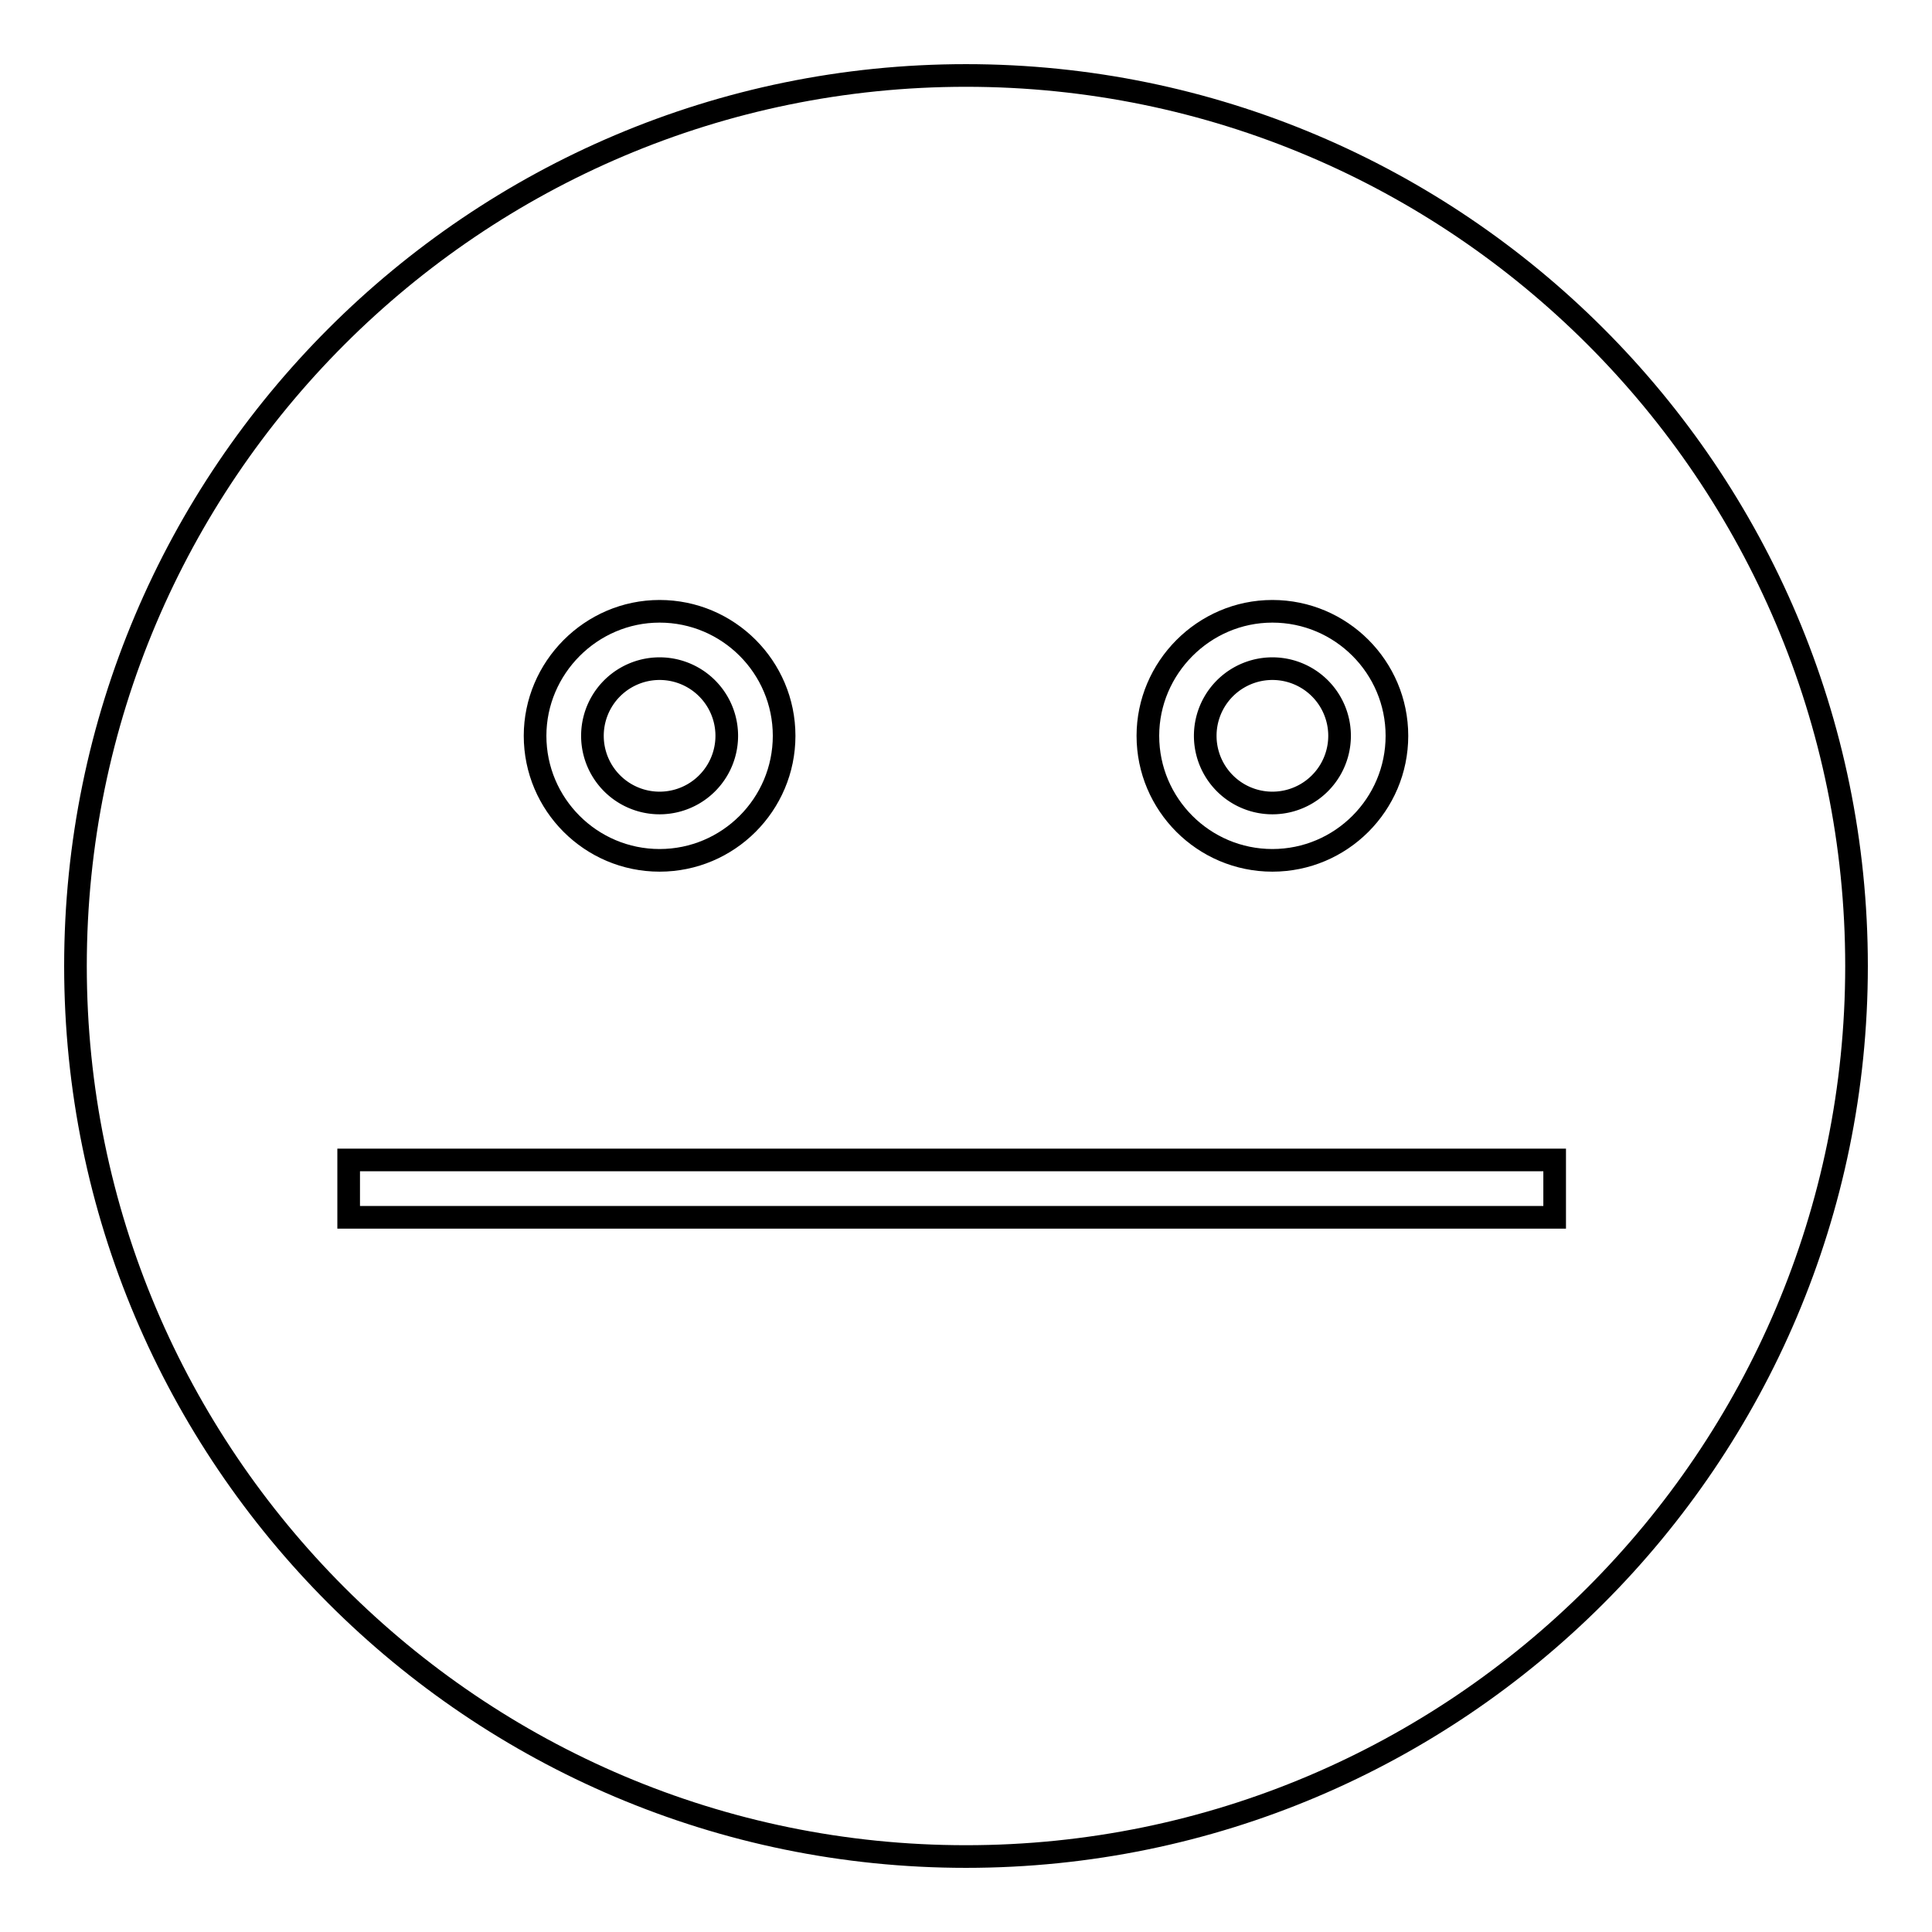 <?xml version="1.0" encoding="utf-8"?>
<!-- Svg Vector Icons : http://www.onlinewebfonts.com/icon -->
<!DOCTYPE svg PUBLIC "-//W3C//DTD SVG 1.1//EN" "http://www.w3.org/Graphics/SVG/1.1/DTD/svg11.dtd">
<svg version="1.1" xmlns="http://www.w3.org/2000/svg" xmlns:xlink="http://www.w3.org/1999/xlink" x="0px" y="0px" viewBox="0 0 256 256" enable-background="new 0 0 256 256" xml:space="preserve">
<g><g><g><g><path stroke-width="3" fill-opacity="0" stroke="#000000"  d="M128,10C62.9,10,10,62.9,10,128c0,65.1,52.9,118,118,118c65.1,0,118-52.9,118-118C246,62.9,193.1,10,128,10z M168.6,81c9.1,0,16.5,7.4,16.5,16.5c0,9.1-7.4,16.5-16.5,16.5s-16.5-7.4-16.5-16.5C152.1,88.5,159.5,81,168.6,81z M87.4,81c9.1,0,16.5,7.4,16.5,16.5c0,9.1-7.4,16.5-16.5,16.5c-9.1,0-16.5-7.4-16.5-16.5C70.9,88.5,78.3,81,87.4,81z M206,161.3H46.2v-7.6H206V161.3z"/><path stroke-width="3" fill-opacity="0" stroke="#000000"  d="M78.5 97.5a8.9 8.9 0 1 0 17.8 0a8.9 8.9 0 1 0 -17.8 0z"/><path stroke-width="3" fill-opacity="0" stroke="#000000"  d="M159.7 97.5a8.9 8.9 0 1 0 17.8 0a8.9 8.9 0 1 0 -17.8 0z"/></g></g><g></g><g></g><g></g><g></g><g></g><g></g><g></g><g></g><g></g><g></g><g></g><g></g><g></g><g></g><g></g></g></g>
</svg>